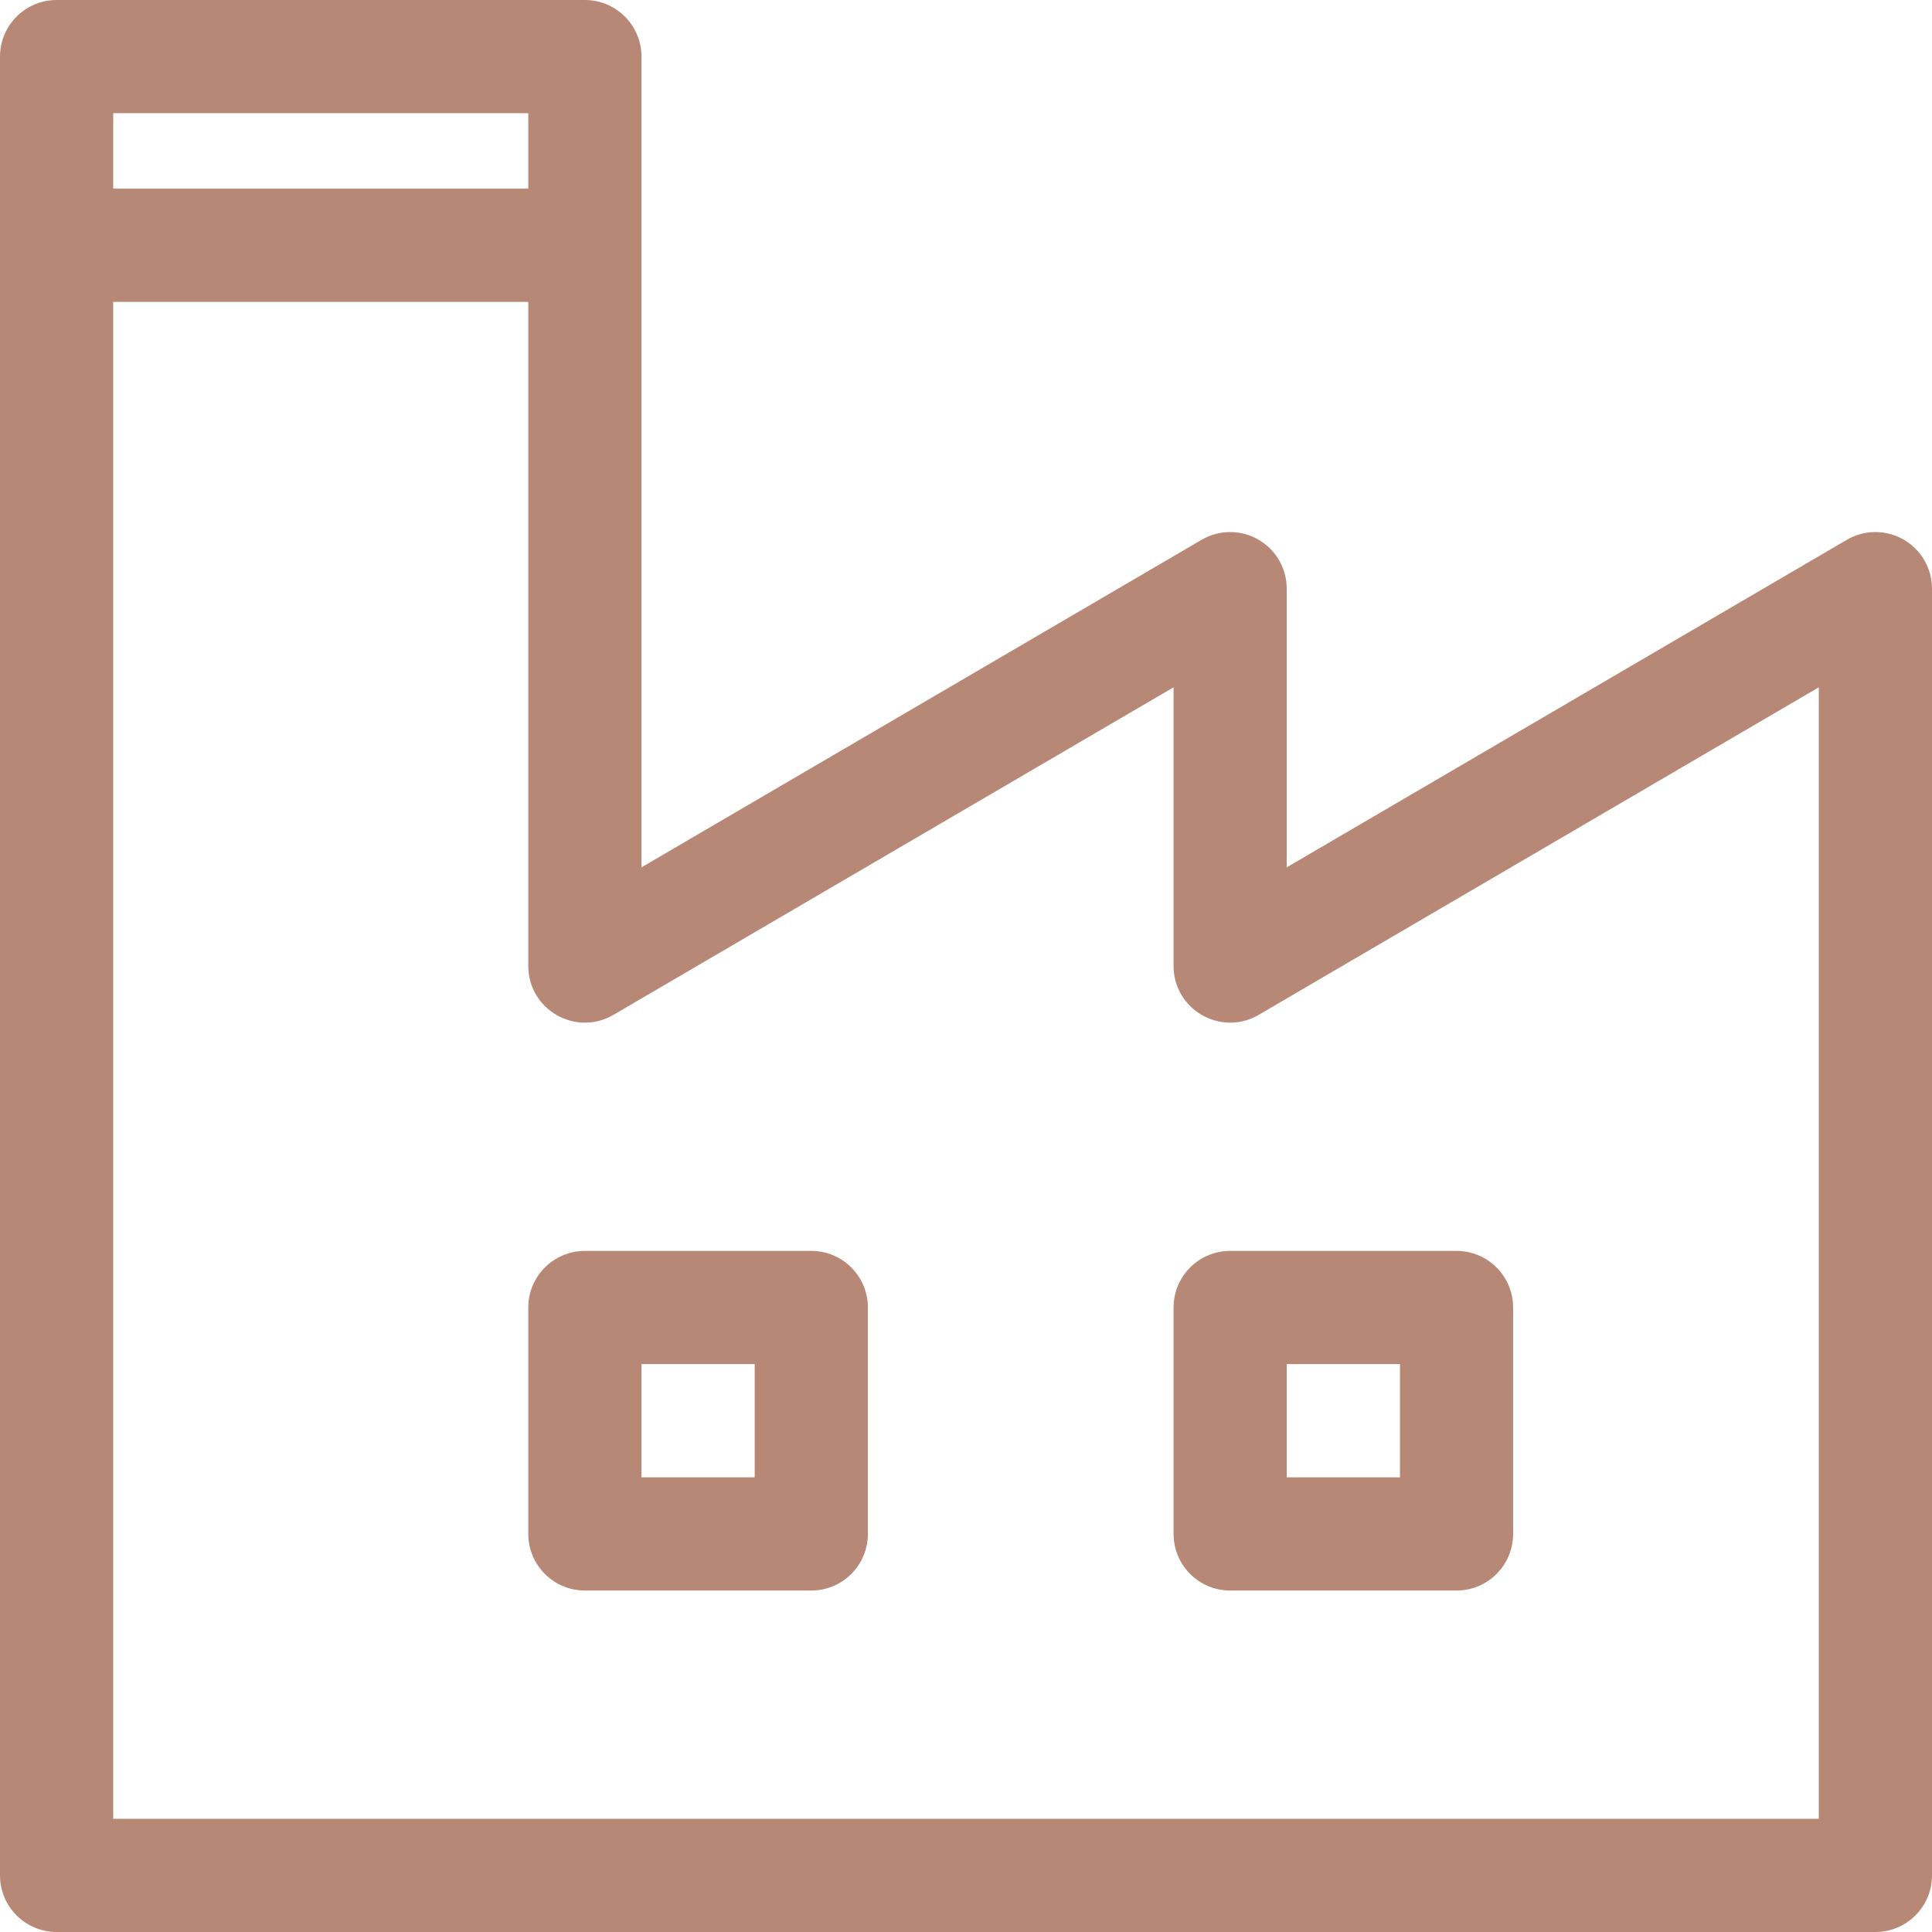 <svg width="32" height="32" viewBox="0 0 32 32" fill="none" xmlns="http://www.w3.org/2000/svg">
<path d="M31.529 8.937C31.238 8.77 30.879 8.771 30.589 8.941L21.312 14.366V9.75C21.312 9.414 21.133 9.104 20.841 8.937C20.55 8.77 20.192 8.771 19.902 8.941L10.625 14.366V0.938C10.625 0.42 10.205 0 9.688 0H0.938C0.42 0 0 0.42 0 0.938V31.062C0 31.58 0.42 32 0.938 32H31.062C31.58 32 32 31.58 32 31.062V9.75C32 9.414 31.82 9.104 31.529 8.937ZM1.875 1.875H8.75V3.125H1.875V1.875ZM30.125 30.125H1.875V5H8.75V16C8.75 16.724 9.537 17.174 10.161 16.809L19.438 11.384V16C19.438 16.724 20.225 17.174 20.848 16.809L30.125 11.384V30.125Z" fill="#B78876"/>
<path d="M13.438 20.719H9.688C9.17 20.719 8.75 21.139 8.75 21.656V25.406C8.75 25.924 9.17 26.344 9.688 26.344H13.438C13.955 26.344 14.375 25.924 14.375 25.406V21.656C14.375 21.139 13.955 20.719 13.438 20.719ZM12.5 24.469H10.625V22.594H12.5V24.469Z" fill="#B78876"/>
<path d="M24.125 20.719H20.375C19.857 20.719 19.438 21.139 19.438 21.656V25.406C19.438 25.924 19.857 26.344 20.375 26.344H24.125C24.643 26.344 25.062 25.924 25.062 25.406V21.656C25.062 21.139 24.643 20.719 24.125 20.719ZM23.188 24.469H21.312V22.594H23.188V24.469Z" fill="#B78876"/>
</svg>
